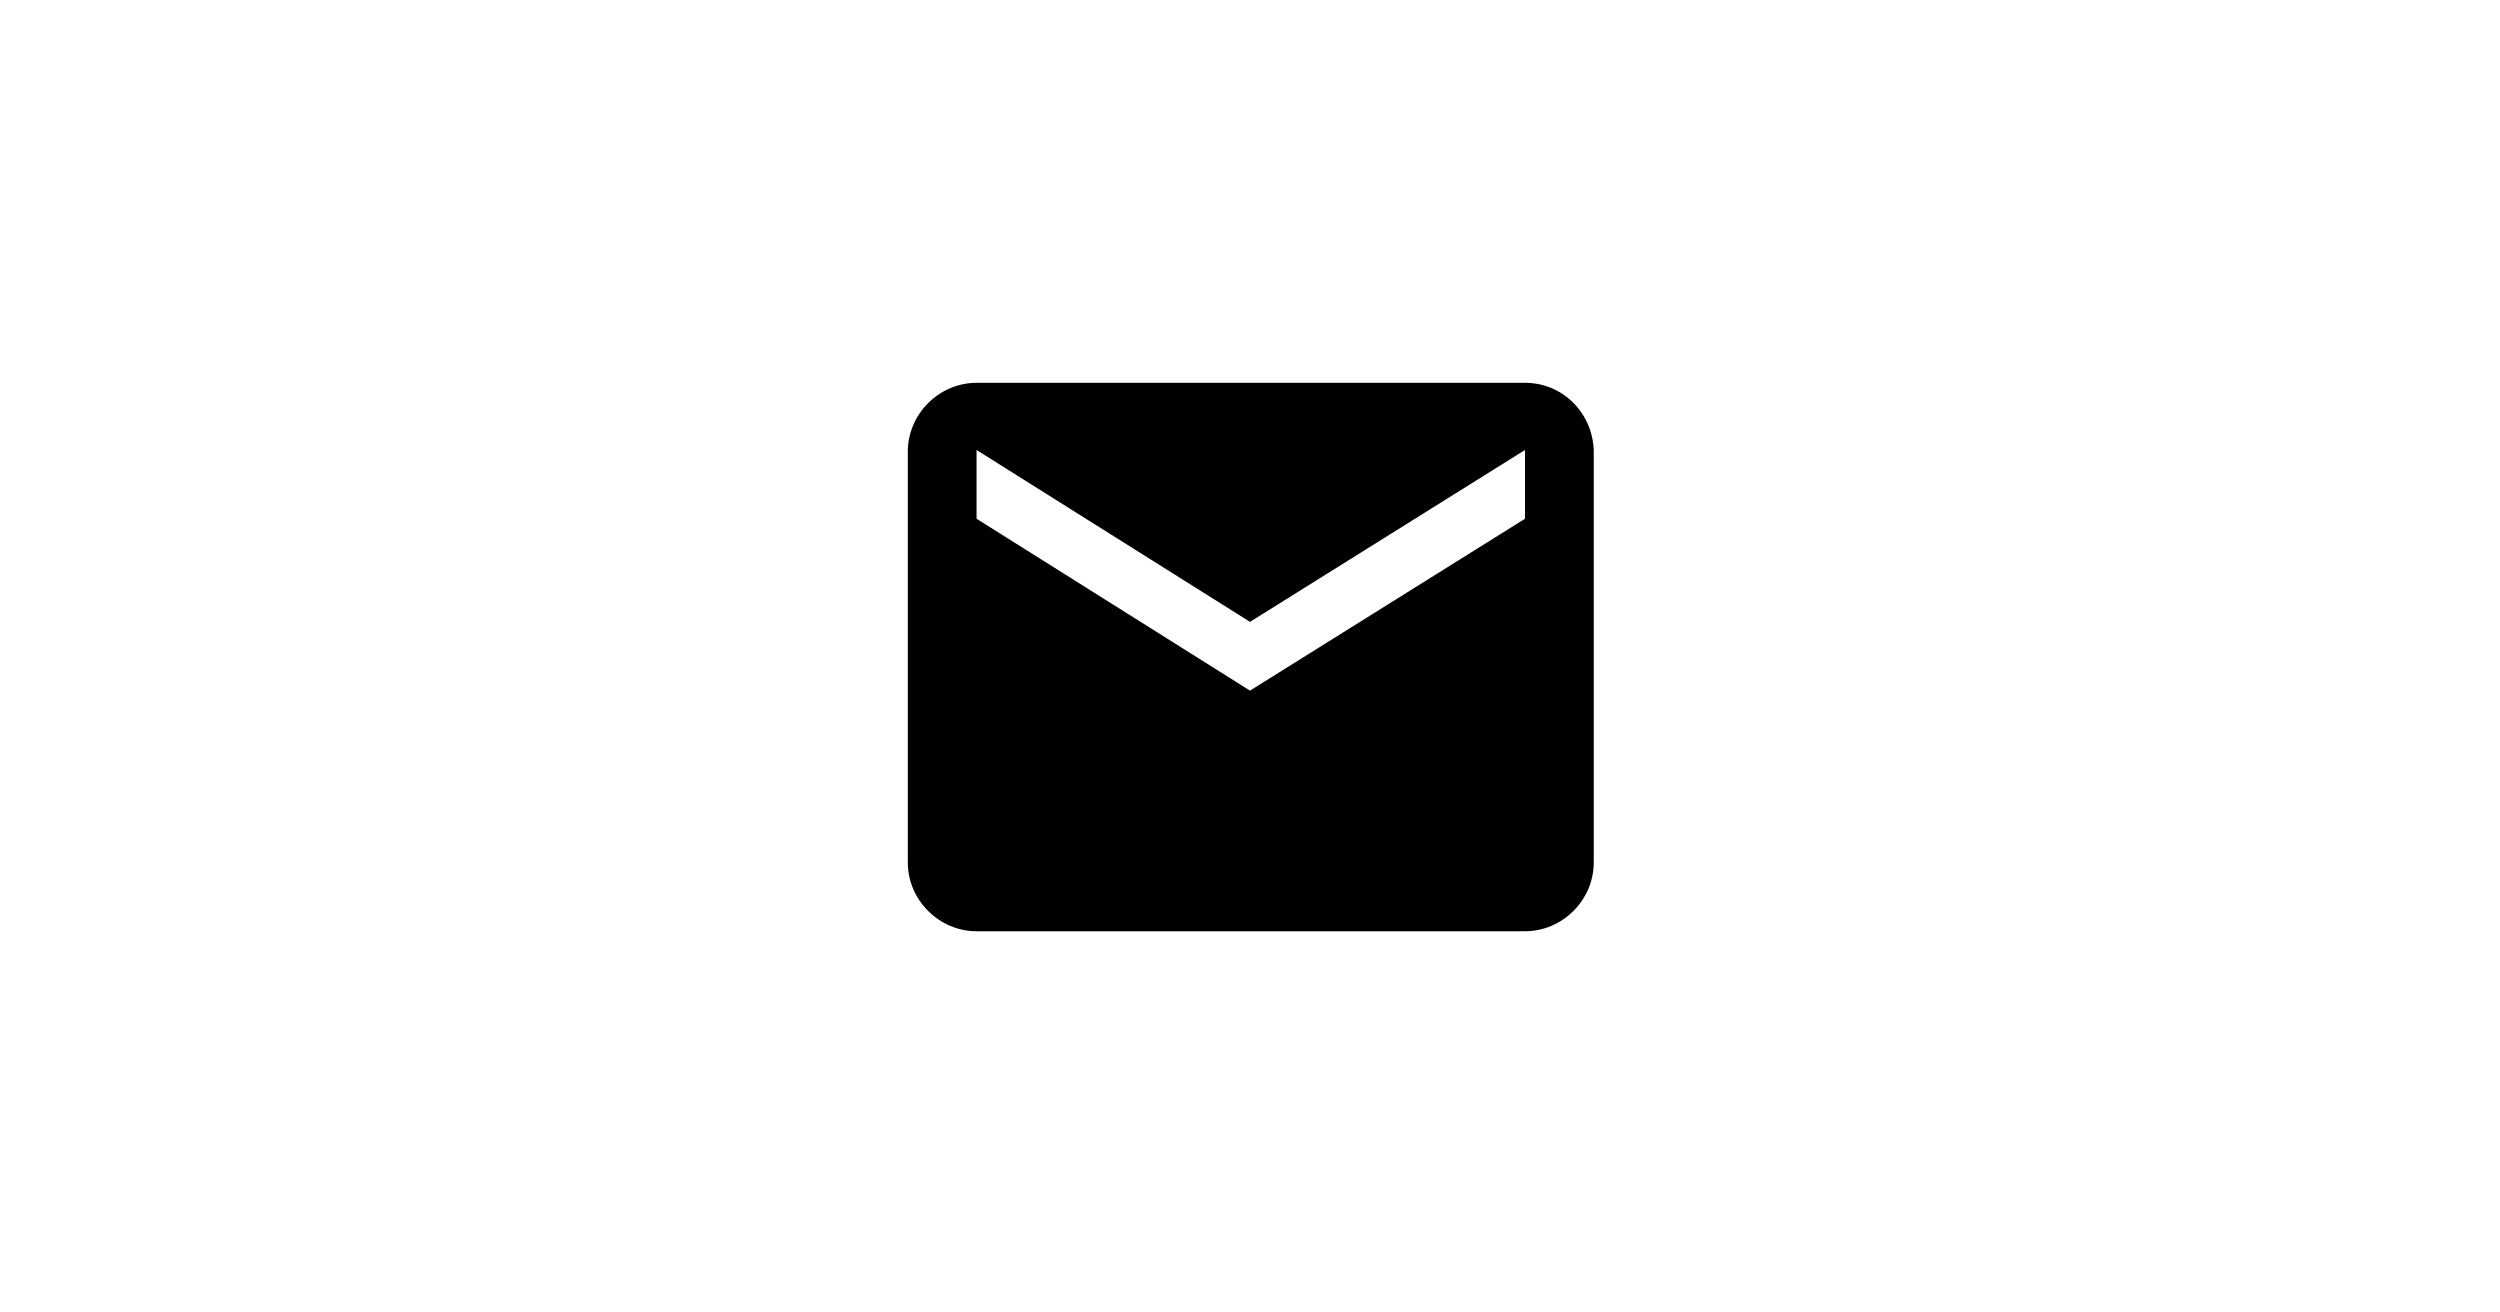<?xml version="1.0" encoding="utf-8"?>
<!-- Generator: Adobe Illustrator 23.0.4, SVG Export Plug-In . SVG Version: 6.00 Build 0)  -->
<svg version="1.1" id="Capa_1" xmlns="http://www.w3.org/2000/svg" xmlns:xlink="http://www.w3.org/1999/xlink" x="0px" y="0px"
	 viewBox="0 0 160 84" style="enable-background:new 0 0 160 84;" xml:space="preserve">
<path id="Trazado_997" d="M97.6,24.5H62.5c-2.4,0-4.4,2-4.4,4.4l0,26.3c0,2.4,2,4.4,4.4,4.4h35.1c2.4,0,4.4-2,4.4-4.4V28.8
	C101.9,26.4,100,24.5,97.6,24.5z M97.6,33.2L80,44.2l-17.5-11v-4.4l17.5,11l17.6-11V33.2z"/>
</svg>
